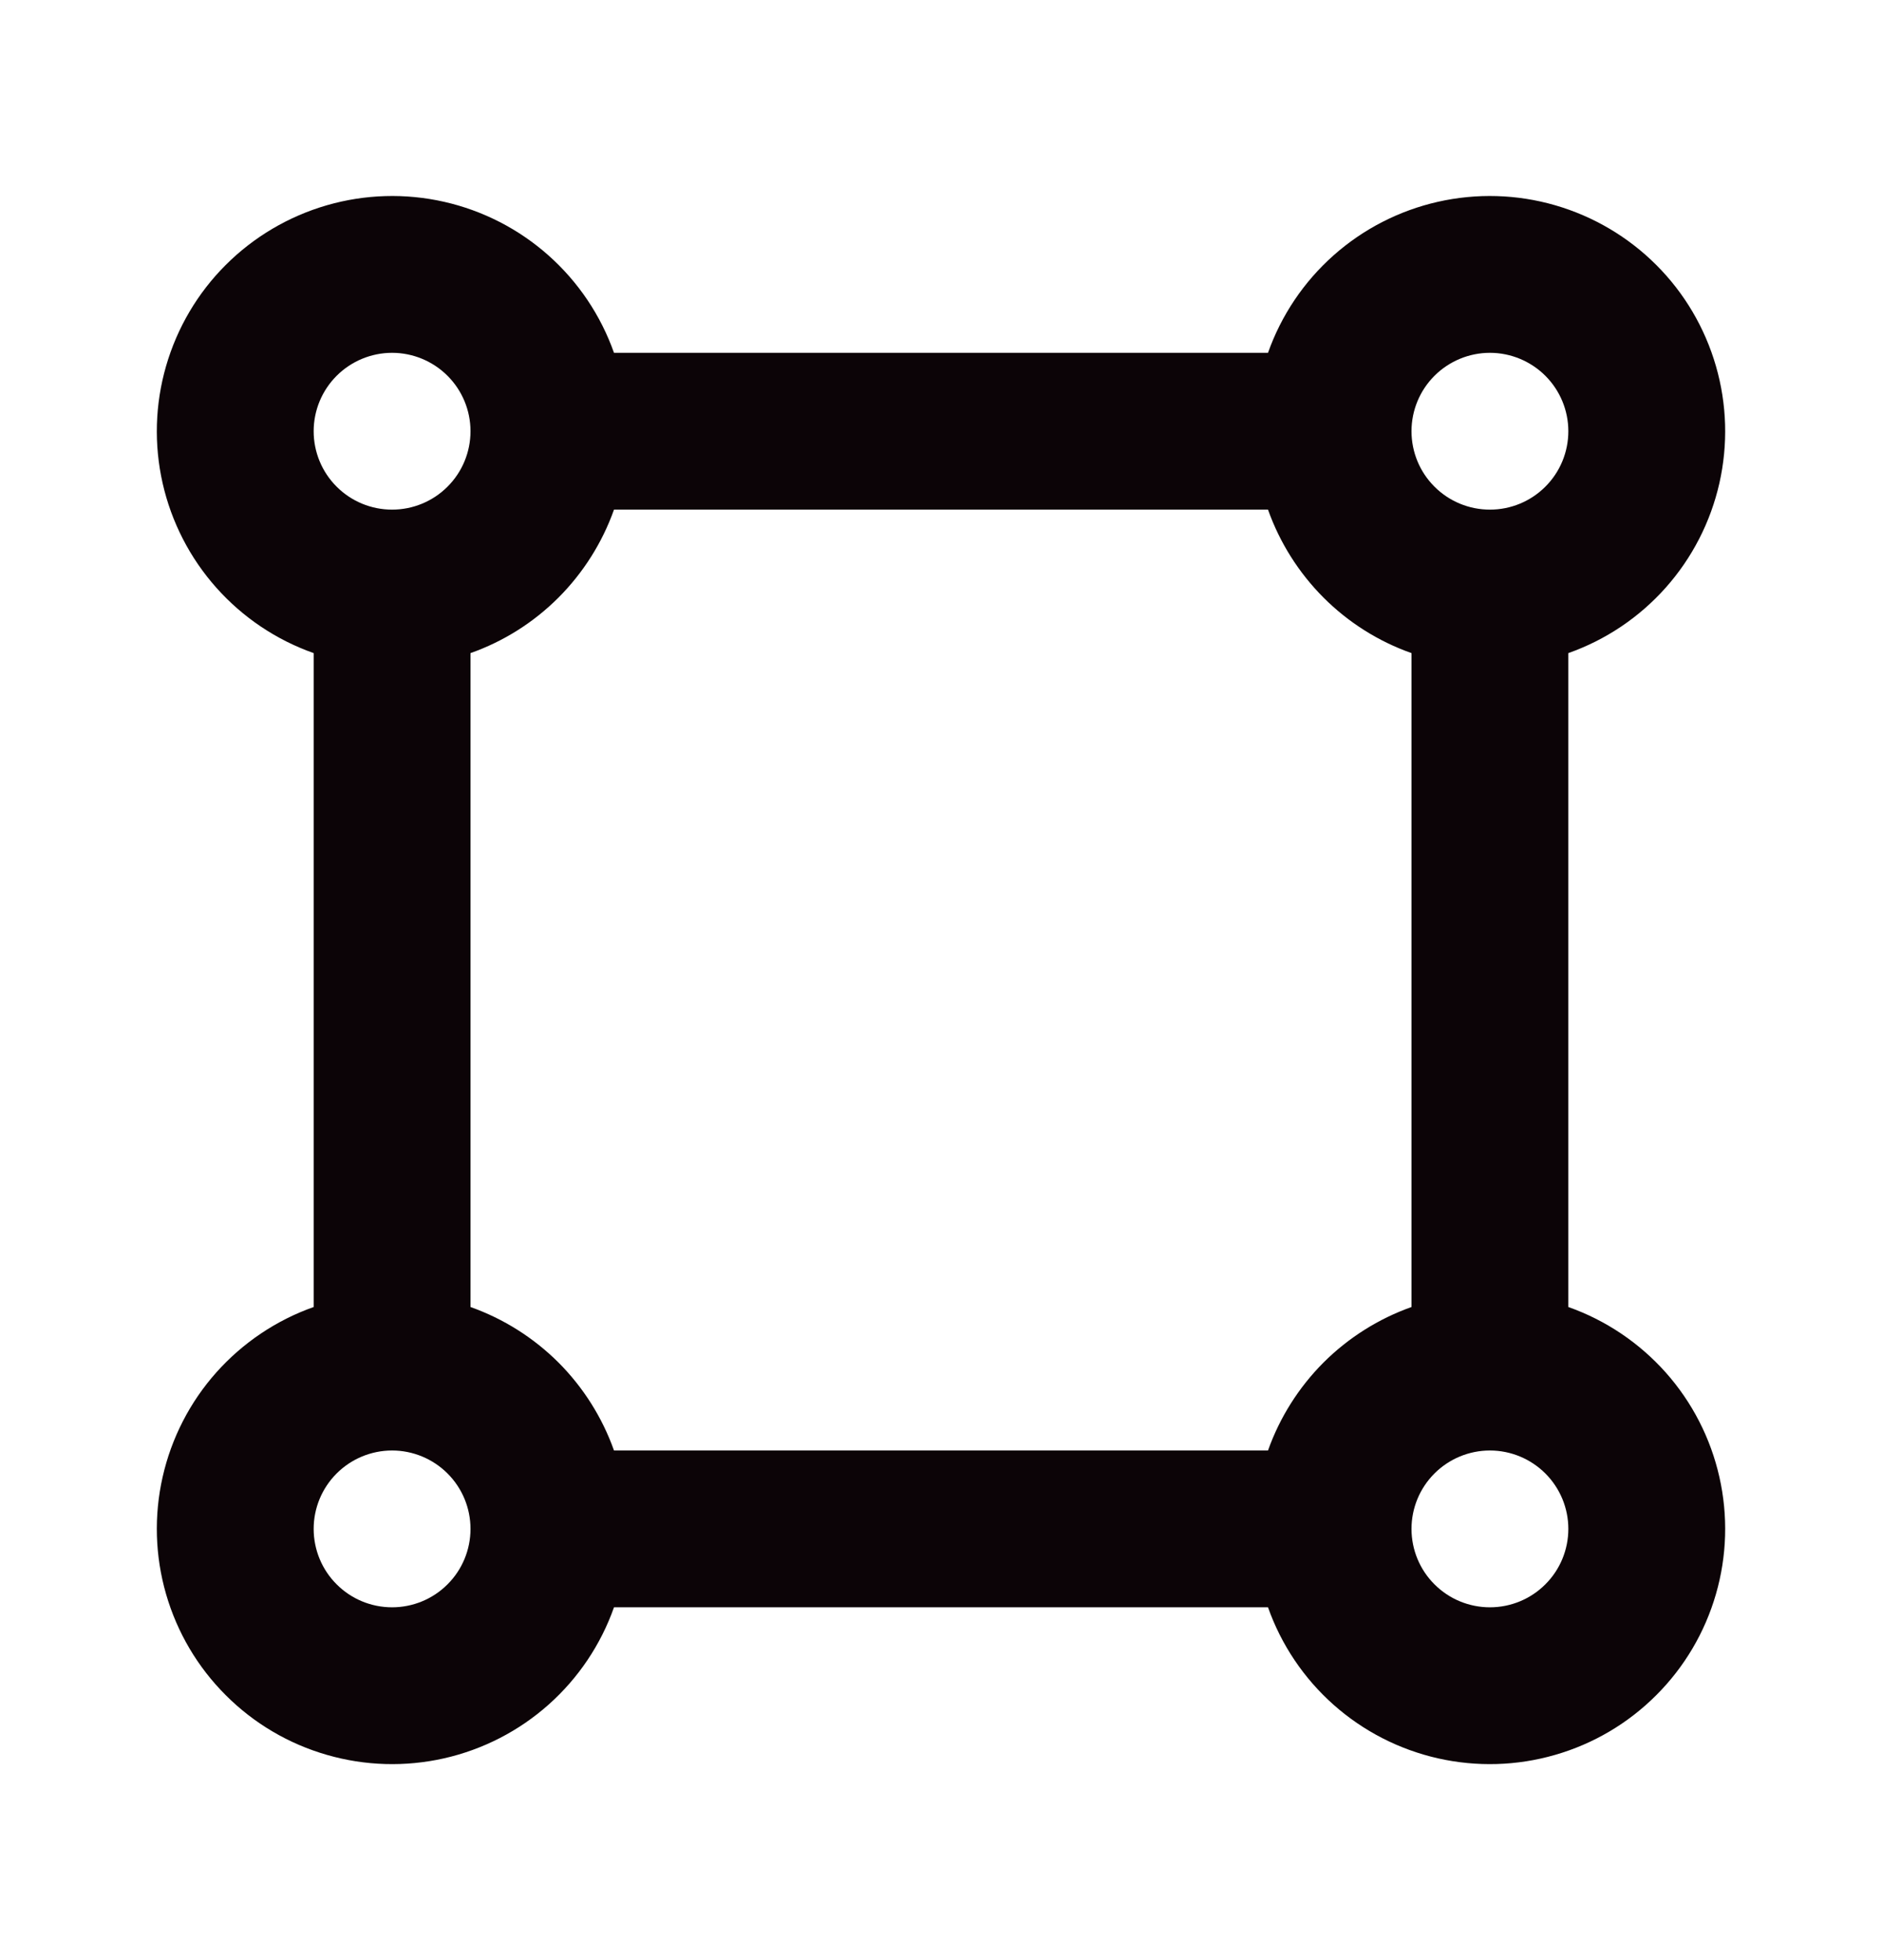 <svg width="24" height="25" viewBox="0 0 24 25" fill="none" xmlns="http://www.w3.org/2000/svg">
<path d="M7.83 20.5C7.661 20.978 7.374 21.405 6.995 21.742C6.616 22.079 6.158 22.314 5.664 22.426C5.169 22.538 4.655 22.523 4.168 22.382C3.681 22.242 3.237 21.98 2.879 21.621C2.52 21.263 2.259 20.82 2.118 20.333C1.977 19.846 1.962 19.331 2.074 18.837C2.186 18.342 2.421 17.884 2.758 17.505C3.095 17.127 3.522 16.839 4 16.67V8.33C3.522 8.161 3.095 7.874 2.758 7.495C2.421 7.116 2.186 6.658 2.074 6.164C1.962 5.669 1.977 5.155 2.118 4.668C2.259 4.181 2.52 3.737 2.879 3.379C3.237 3.021 3.681 2.759 4.168 2.618C4.655 2.477 5.169 2.462 5.664 2.574C6.158 2.686 6.616 2.921 6.995 3.258C7.374 3.595 7.661 4.022 7.83 4.5H16.17C16.339 4.022 16.626 3.595 17.005 3.258C17.384 2.921 17.842 2.686 18.336 2.574C18.831 2.462 19.346 2.477 19.832 2.618C20.319 2.759 20.763 3.021 21.121 3.379C21.48 3.737 21.741 4.181 21.882 4.668C22.023 5.155 22.038 5.669 21.926 6.164C21.814 6.658 21.579 7.116 21.242 7.495C20.905 7.874 20.478 8.161 20 8.33V16.67C20.478 16.839 20.905 17.127 21.242 17.505C21.579 17.884 21.814 18.342 21.926 18.837C22.038 19.331 22.023 19.846 21.882 20.333C21.741 20.82 21.48 21.263 21.121 21.621C20.763 21.98 20.319 22.242 19.832 22.382C19.346 22.523 18.831 22.538 18.336 22.426C17.842 22.314 17.384 22.079 17.005 21.742C16.626 21.405 16.339 20.978 16.17 20.5H7.83ZM7.83 18.5H16.17C16.32 18.078 16.562 17.695 16.878 17.378C17.195 17.062 17.578 16.82 18 16.67V8.33C17.578 8.181 17.195 7.939 16.878 7.622C16.562 7.305 16.32 6.922 16.17 6.5H7.83C7.68 6.922 7.438 7.305 7.122 7.622C6.805 7.939 6.422 8.181 6 8.33V16.67C6.422 16.82 6.805 17.062 7.122 17.378C7.438 17.695 7.68 18.078 7.83 18.5ZM5 6.5C5.265 6.5 5.52 6.395 5.707 6.207C5.895 6.02 6 5.765 6 5.5C6 5.235 5.895 4.981 5.707 4.793C5.52 4.606 5.265 4.5 5 4.5C4.735 4.5 4.48 4.606 4.293 4.793C4.105 4.981 4 5.235 4 5.5C4 5.765 4.105 6.02 4.293 6.207C4.48 6.395 4.735 6.5 5 6.5ZM19 6.5C19.265 6.5 19.52 6.395 19.707 6.207C19.895 6.02 20 5.765 20 5.5C20 5.235 19.895 4.981 19.707 4.793C19.52 4.606 19.265 4.5 19 4.5C18.735 4.5 18.48 4.606 18.293 4.793C18.105 4.981 18 5.235 18 5.5C18 5.765 18.105 6.02 18.293 6.207C18.48 6.395 18.735 6.5 19 6.5ZM19 20.5C19.265 20.5 19.52 20.395 19.707 20.207C19.895 20.02 20 19.765 20 19.5C20 19.235 19.895 18.981 19.707 18.793C19.52 18.606 19.265 18.5 19 18.5C18.735 18.5 18.48 18.606 18.293 18.793C18.105 18.981 18 19.235 18 19.5C18 19.765 18.105 20.02 18.293 20.207C18.48 20.395 18.735 20.5 19 20.5ZM5 20.5C5.265 20.5 5.52 20.395 5.707 20.207C5.895 20.02 6 19.765 6 19.5C6 19.235 5.895 18.981 5.707 18.793C5.52 18.606 5.265 18.5 5 18.5C4.735 18.5 4.48 18.606 4.293 18.793C4.105 18.981 4 19.235 4 19.5C4 19.765 4.105 20.02 4.293 20.207C4.48 20.395 4.735 20.5 5 20.5Z" fill="#0C0407"/>
</svg>
